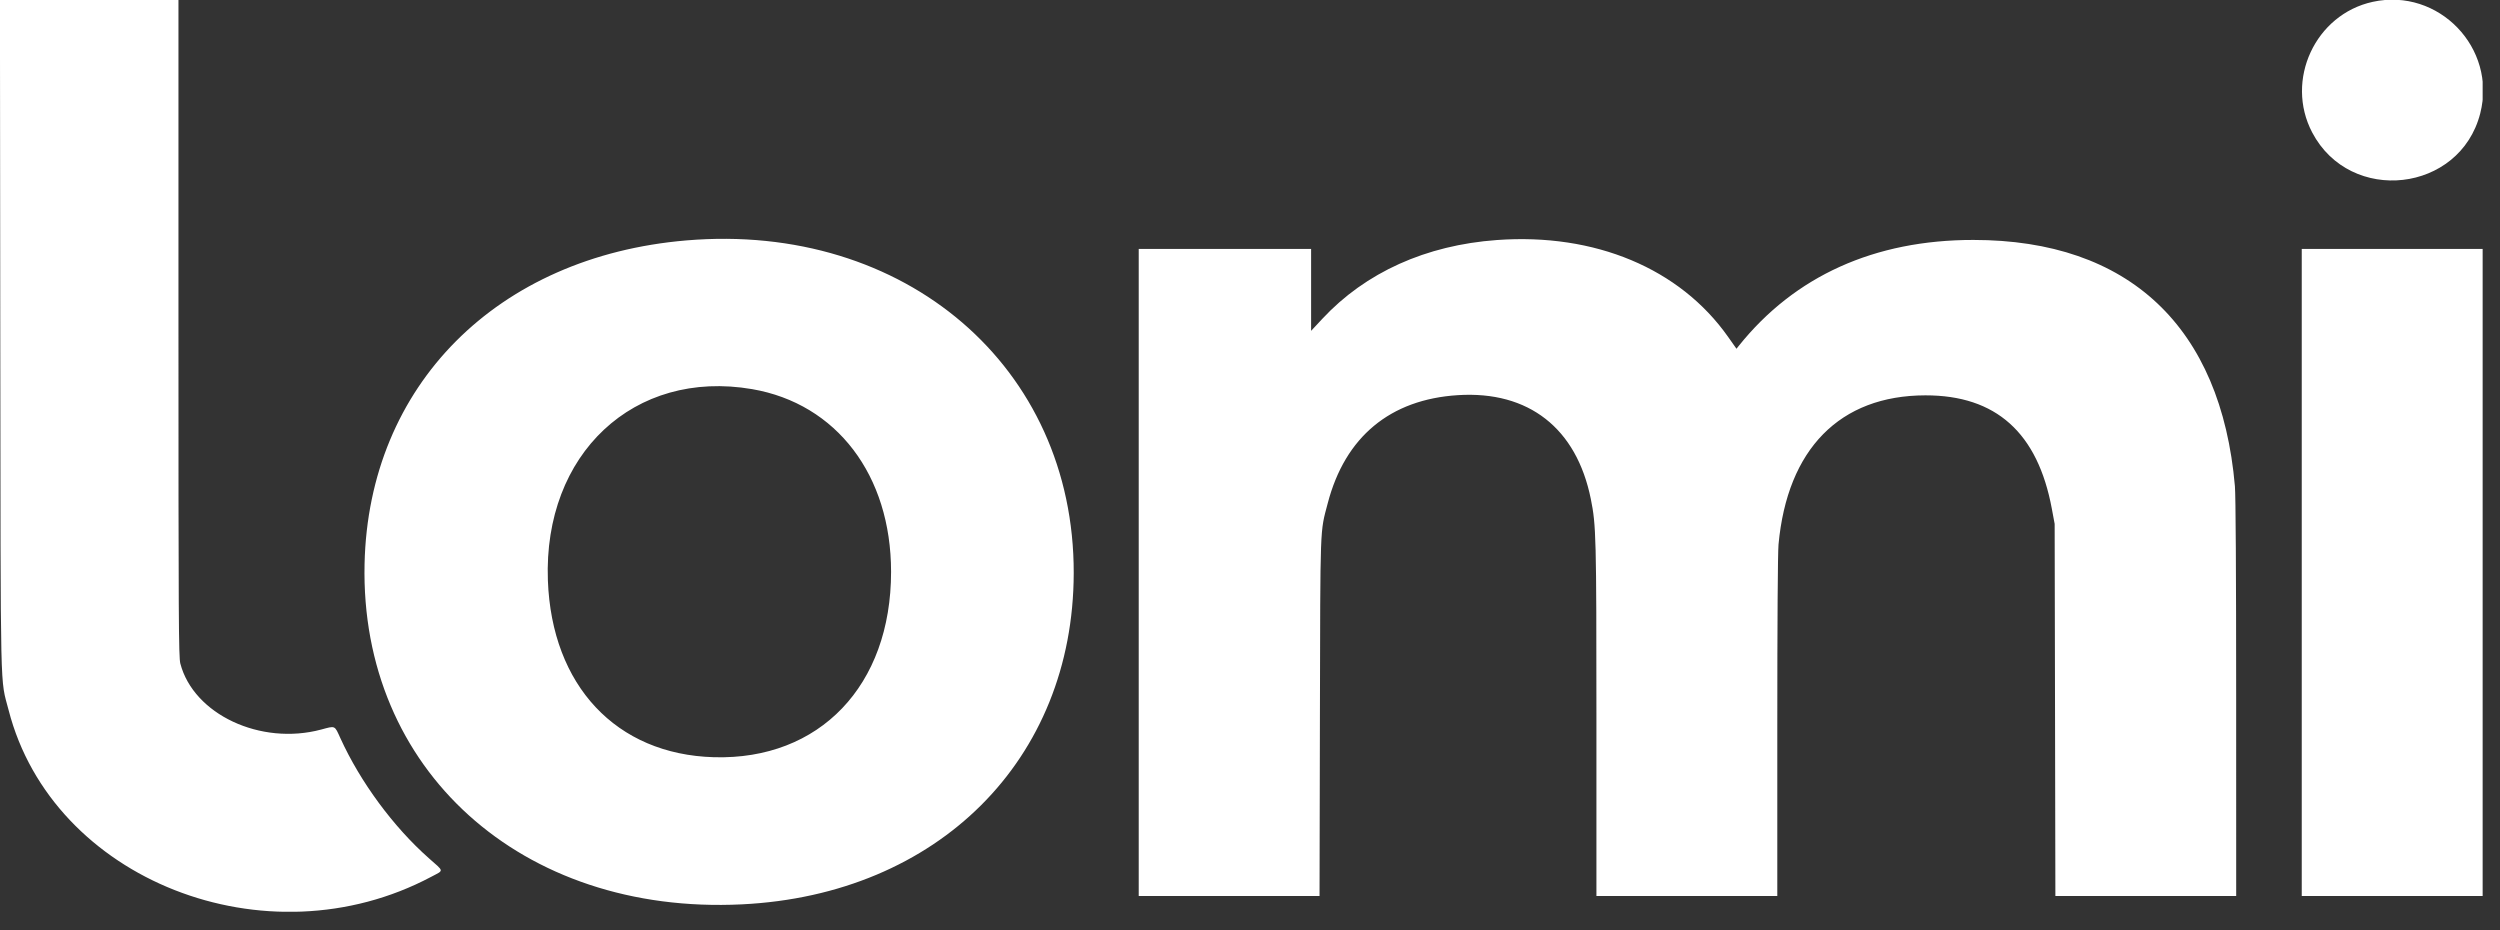 <svg width="86" height="32" viewBox="0 0 86 32" fill="none" xmlns="http://www.w3.org/2000/svg">
<rect x="0" y="0" width="86" height="32" fill="#333333" stroke="none"/>
<g clip-path="url(#clip0_4066_352)">
<path fill-rule="evenodd" clip-rule="evenodd" d="M0.01 11.538C0.024 24.355 0 23.279 0.297 24.431C1.802 30.273 9.164 33.175 14.836 30.161C15.279 29.925 15.289 29.997 14.752 29.522C13.53 28.441 12.398 26.905 11.709 25.393C11.505 24.945 11.546 24.963 11.046 25.097C8.962 25.654 6.659 24.573 6.203 22.825C6.146 22.604 6.139 21.329 6.139 11.289V0.001H3.068H-0.002L0.01 11.538ZM81.623 0.063C79.644 0.494 78.595 2.759 79.54 4.558C80.852 7.054 84.624 6.626 85.32 3.901C85.896 1.652 83.889 -0.432 81.623 0.063ZM23.613 8.27C17.095 8.82 12.676 13.261 12.541 19.4C12.385 26.473 17.935 31.481 25.517 31.11C32.269 30.78 36.924 26.133 36.936 19.713C36.949 12.627 31.138 7.635 23.613 8.27ZM51.492 8.257C49.051 8.434 46.976 9.371 45.489 10.966L45.102 11.381V9.972V8.563H42.137H39.172V19.692V30.822H42.282H45.392L45.405 24.672C45.42 17.917 45.404 18.343 45.674 17.312C46.271 15.026 47.823 13.739 50.156 13.593C52.586 13.441 54.234 14.73 54.725 17.169C54.907 18.071 54.917 18.442 54.917 24.793V30.822H58.028H61.139V25.006C61.139 21.429 61.155 19.014 61.181 18.732C61.483 15.443 63.293 13.604 66.234 13.6C68.662 13.597 70.097 14.884 70.583 17.5L70.68 18.022L70.693 24.422L70.705 30.822H73.815H76.925L76.924 24.025C76.924 19.674 76.908 17.048 76.881 16.727C76.406 11.242 73.233 8.254 67.883 8.254C64.485 8.253 61.74 9.493 59.814 11.898L59.735 11.997L59.445 11.586C57.786 9.234 54.867 8.012 51.492 8.257ZM79.18 19.692V30.822H82.291H85.403V19.692V8.563H82.291H79.18V19.692ZM25.872 13.386C28.78 13.886 30.653 16.348 30.653 19.671C30.653 23.583 28.196 26.152 24.556 26.048C21.198 25.952 18.979 23.587 18.847 19.963C18.689 15.611 21.81 12.689 25.872 13.386Z" fill="white"/>
</g>
<defs>
<clipPath id="clip0_4066_352">
<rect width="85.403" height="31.363" fill="white"/>
</clipPath>
</defs>
</svg>
